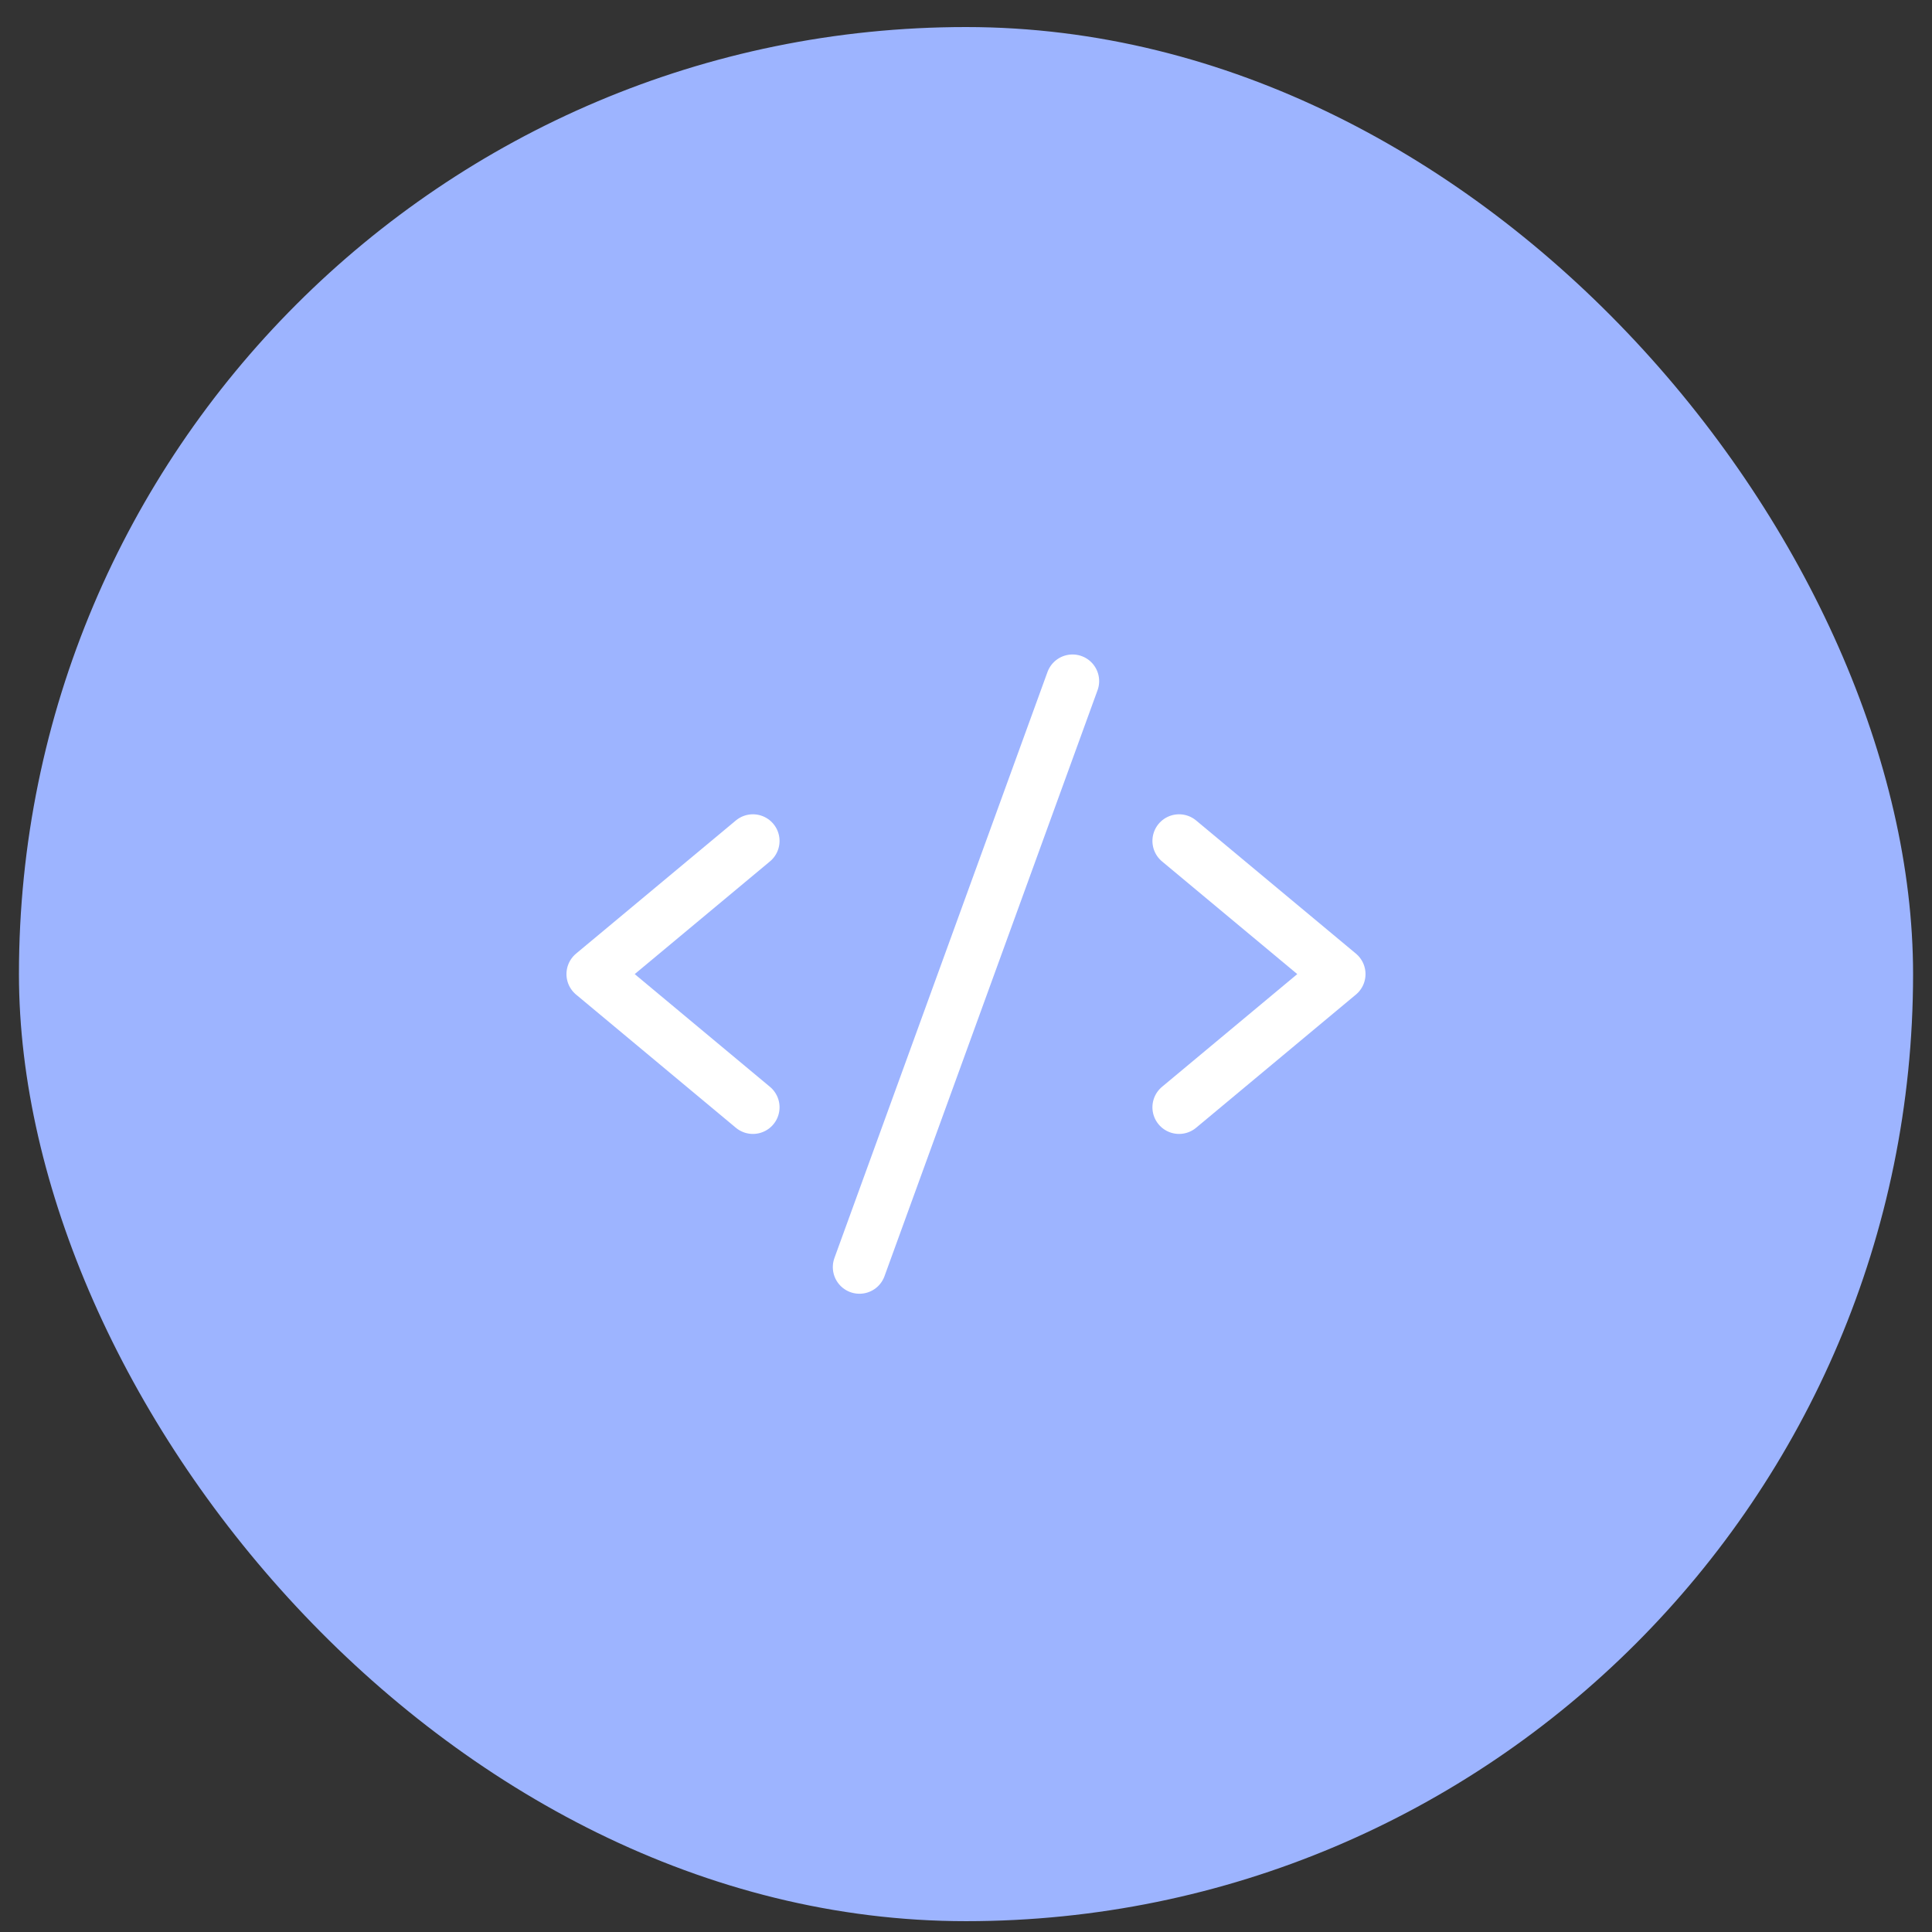 <?xml version="1.0"?>
<svg xmlns="http://www.w3.org/2000/svg" width="68" height="68" viewBox="0 0 68 68" fill="none">
<rect x="0" y="0" width="68" height="68" fill="#333333" stroke="none"/>
<rect x="0.667" y="0.952" width="66.667" height="66.667" rx="33.333" fill="#9DB4FF"/>
<g clip-path="url(#clip0_14588_150841)">
<path d="M26.5 29.598L20.875 34.285L26.5 38.973" stroke="white" stroke-width="1.875" stroke-linecap="round" stroke-linejoin="round"/>
<path d="M41.499 29.598L47.124 34.285L41.499 38.973" stroke="white" stroke-width="1.875" stroke-linecap="round" stroke-linejoin="round"/>
<path d="M37.749 23.973L30.25 44.598" stroke="white" stroke-width="1.875" stroke-linecap="round" stroke-linejoin="round"/>
</g>
<defs>
<clipPath id="clip0_14588_150841">
<rect width="30" height="30" fill="white" transform="translate(19 19.285)"/>
</clipPath>
</defs>
</svg>
